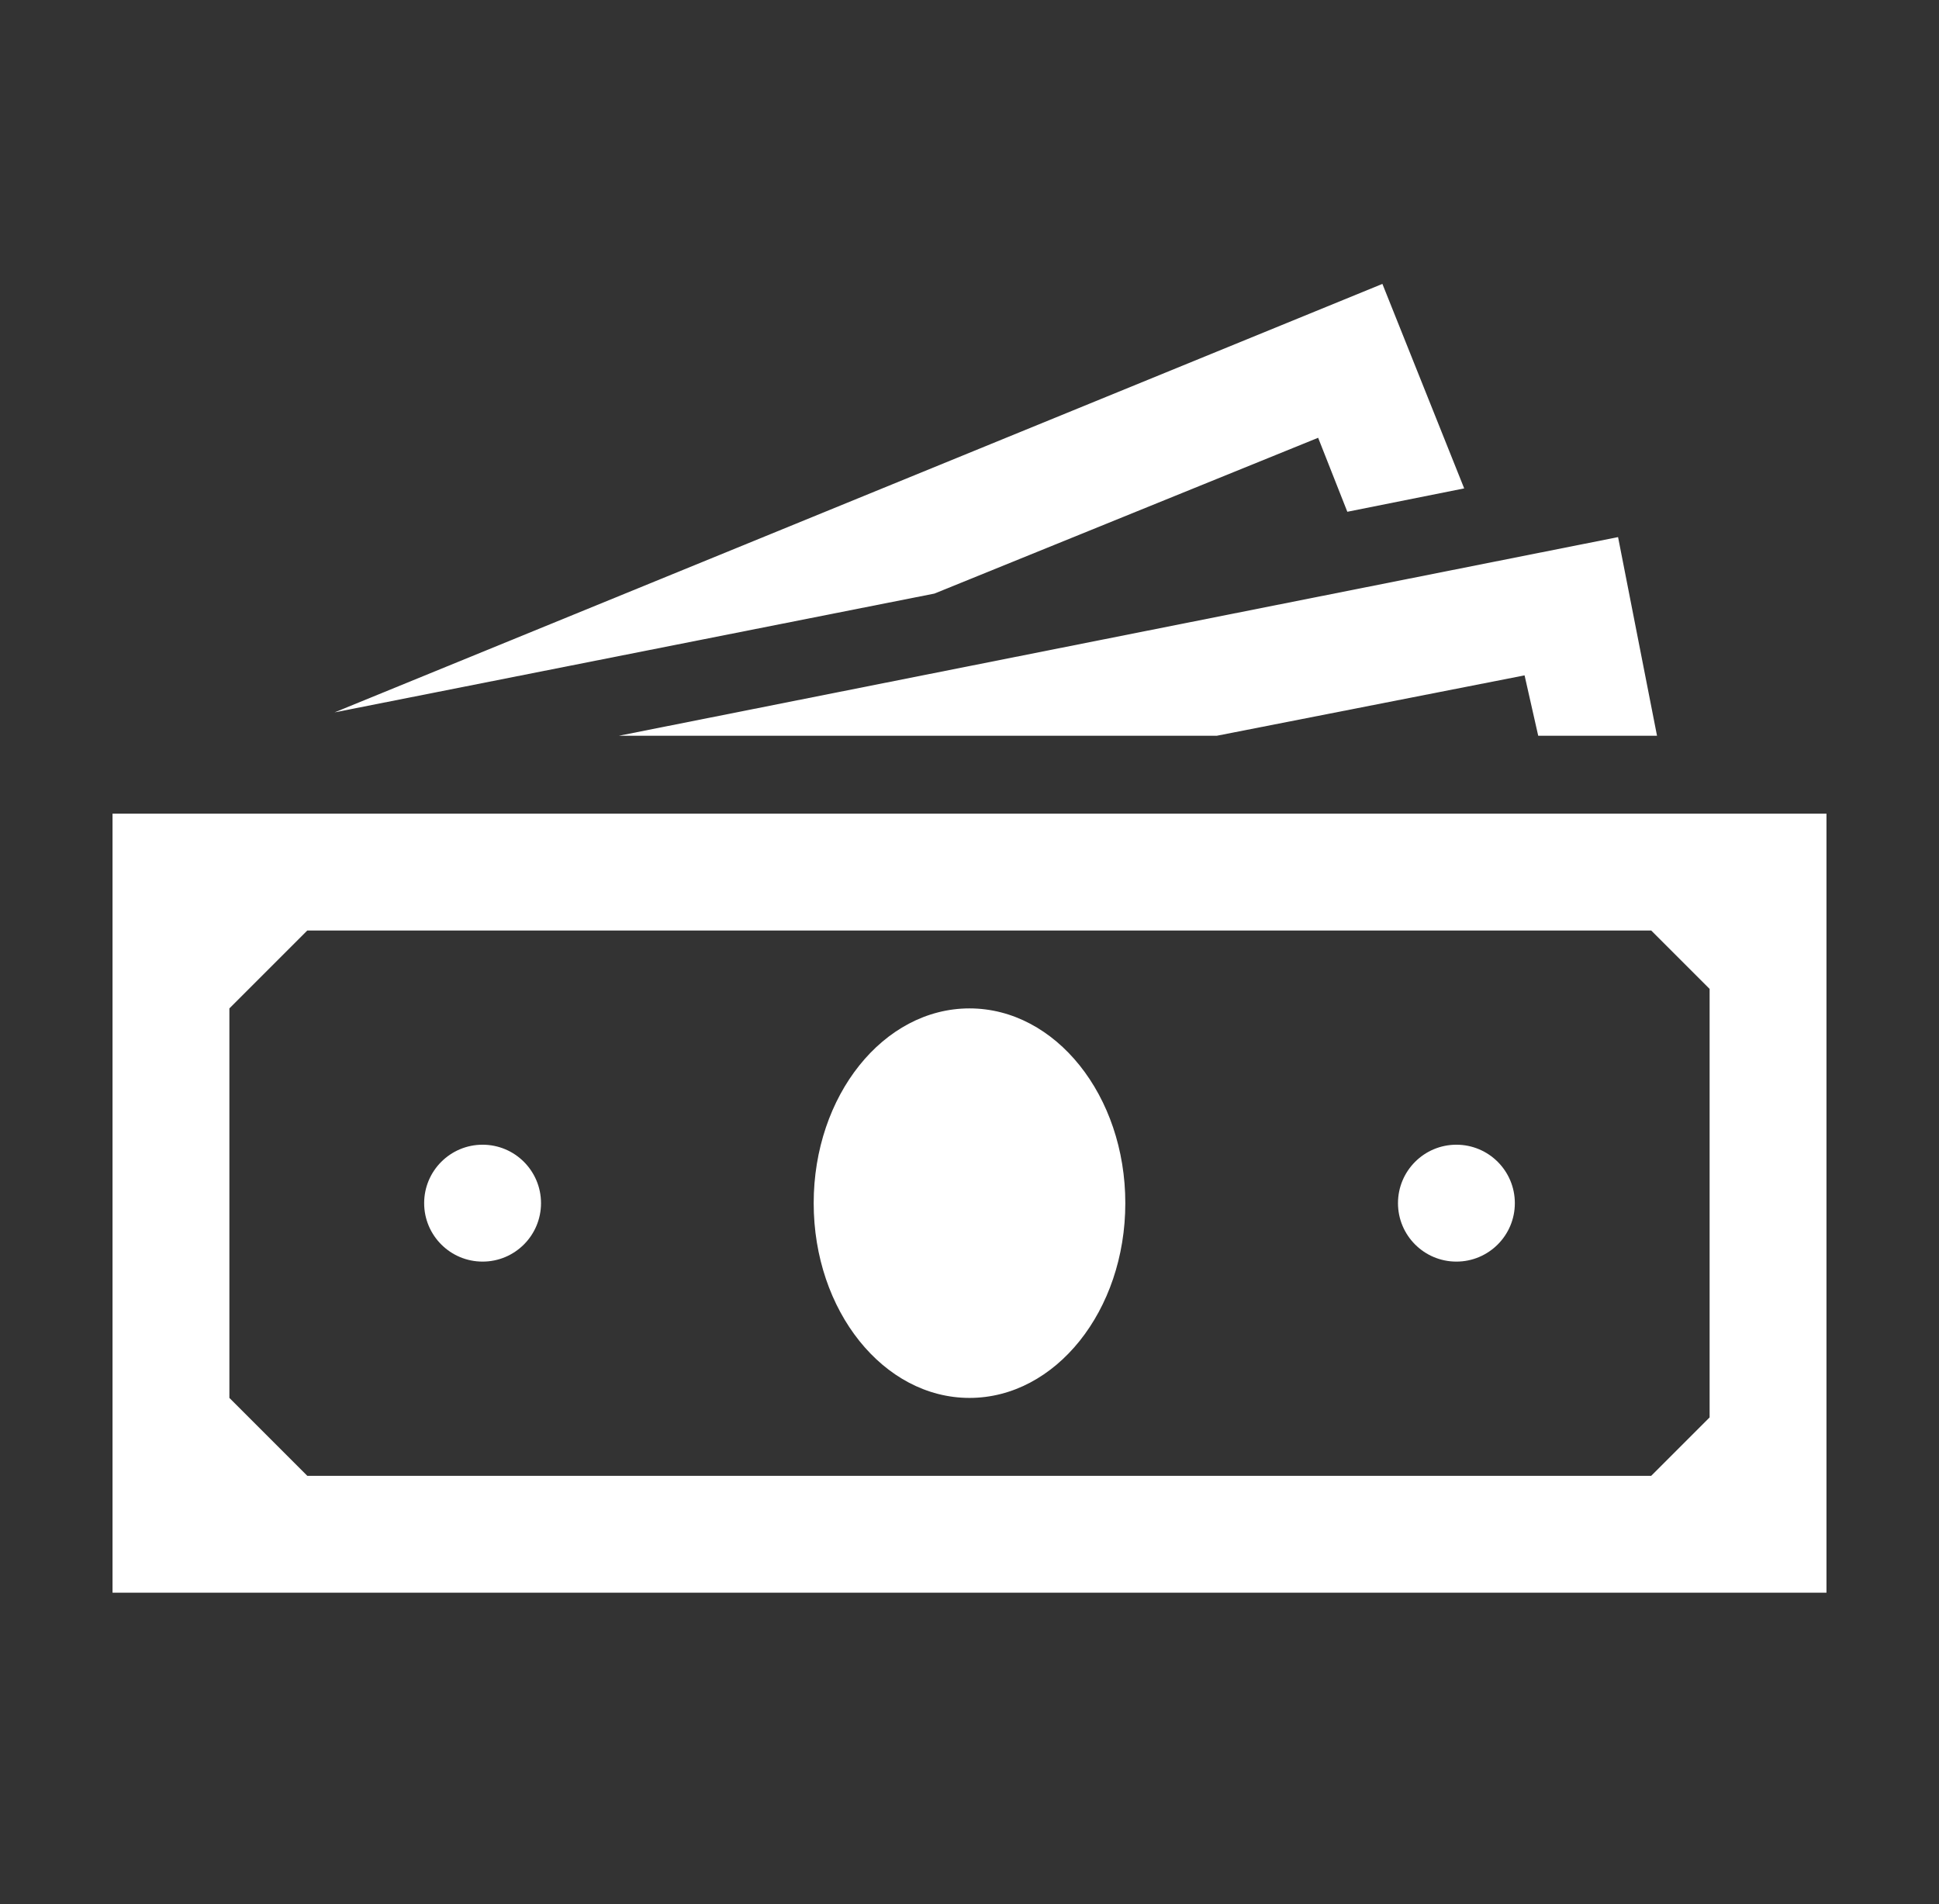 <svg width="56" height="55" xmlns="http://www.w3.org/2000/svg" xmlns:xlink="http://www.w3.org/1999/xlink" xml:space="preserve" overflow="hidden"><rect width="100%" height="100%" fill="#333333" stroke="none"/><defs><clipPath id="clip0"><rect x="36" y="281" width="56" height="55"/></clipPath><clipPath id="clip1"><rect x="37" y="282" width="54" height="54"/></clipPath><clipPath id="clip2"><rect x="37" y="282" width="54" height="54"/></clipPath><clipPath id="clip3"><rect x="37" y="282" width="54" height="54"/></clipPath></defs><g clip-path="url(#clip0)" transform="translate(-36 -281)"><g clip-path="url(#clip1)"><g clip-path="url(#clip2)"><g clip-path="url(#clip3)"><path d="M85.375 321.938 83.688 323.625 44.875 323.625 42.625 321.375 42.625 310.125 44.875 307.875 83.688 307.875 85.375 309.562 85.375 321.938ZM39.25 304.5 39.25 327 88.75 327 88.75 304.5 39.25 304.5Z" fill="#FFFFFF" fill-rule="nonzero" fill-opacity="1"/><path d="M68.5 315.75C68.5 318.857 66.485 321.375 64 321.375 61.515 321.375 59.5 318.857 59.5 315.75 59.5 312.643 61.515 310.125 64 310.125 66.485 310.125 68.5 312.643 68.5 315.75Z" fill="#FFFFFF" fill-rule="nonzero" fill-opacity="1"/><path d="M51.625 315.75C51.625 316.682 50.87 317.438 49.938 317.438 49.005 317.438 48.25 316.682 48.25 315.75 48.25 314.818 49.005 314.062 49.938 314.062 50.87 314.062 51.625 314.818 51.625 315.75Z" fill="#FFFFFF" fill-rule="nonzero" fill-opacity="1"/><path d="M79.75 315.75C79.75 316.682 78.995 317.438 78.062 317.438 77.13 317.438 76.375 316.682 76.375 315.75 76.375 314.818 77.13 314.062 78.062 314.062 78.995 314.062 79.75 314.818 79.75 315.75Z" fill="#FFFFFF" fill-rule="nonzero" fill-opacity="1"/><path d="M74.069 293.644 74.912 295.781 78.287 295.106 75.925 289.2 45.663 301.575 62.987 298.144Z" fill="#FFFFFF" fill-rule="nonzero" fill-opacity="1"/><path d="M71.144 302.25 80.031 300.506 80.425 302.25 83.856 302.25 82.731 296.513 53.875 302.25Z" fill="#FFFFFF" fill-rule="nonzero" fill-opacity="1"/></g></g></g></g></svg>